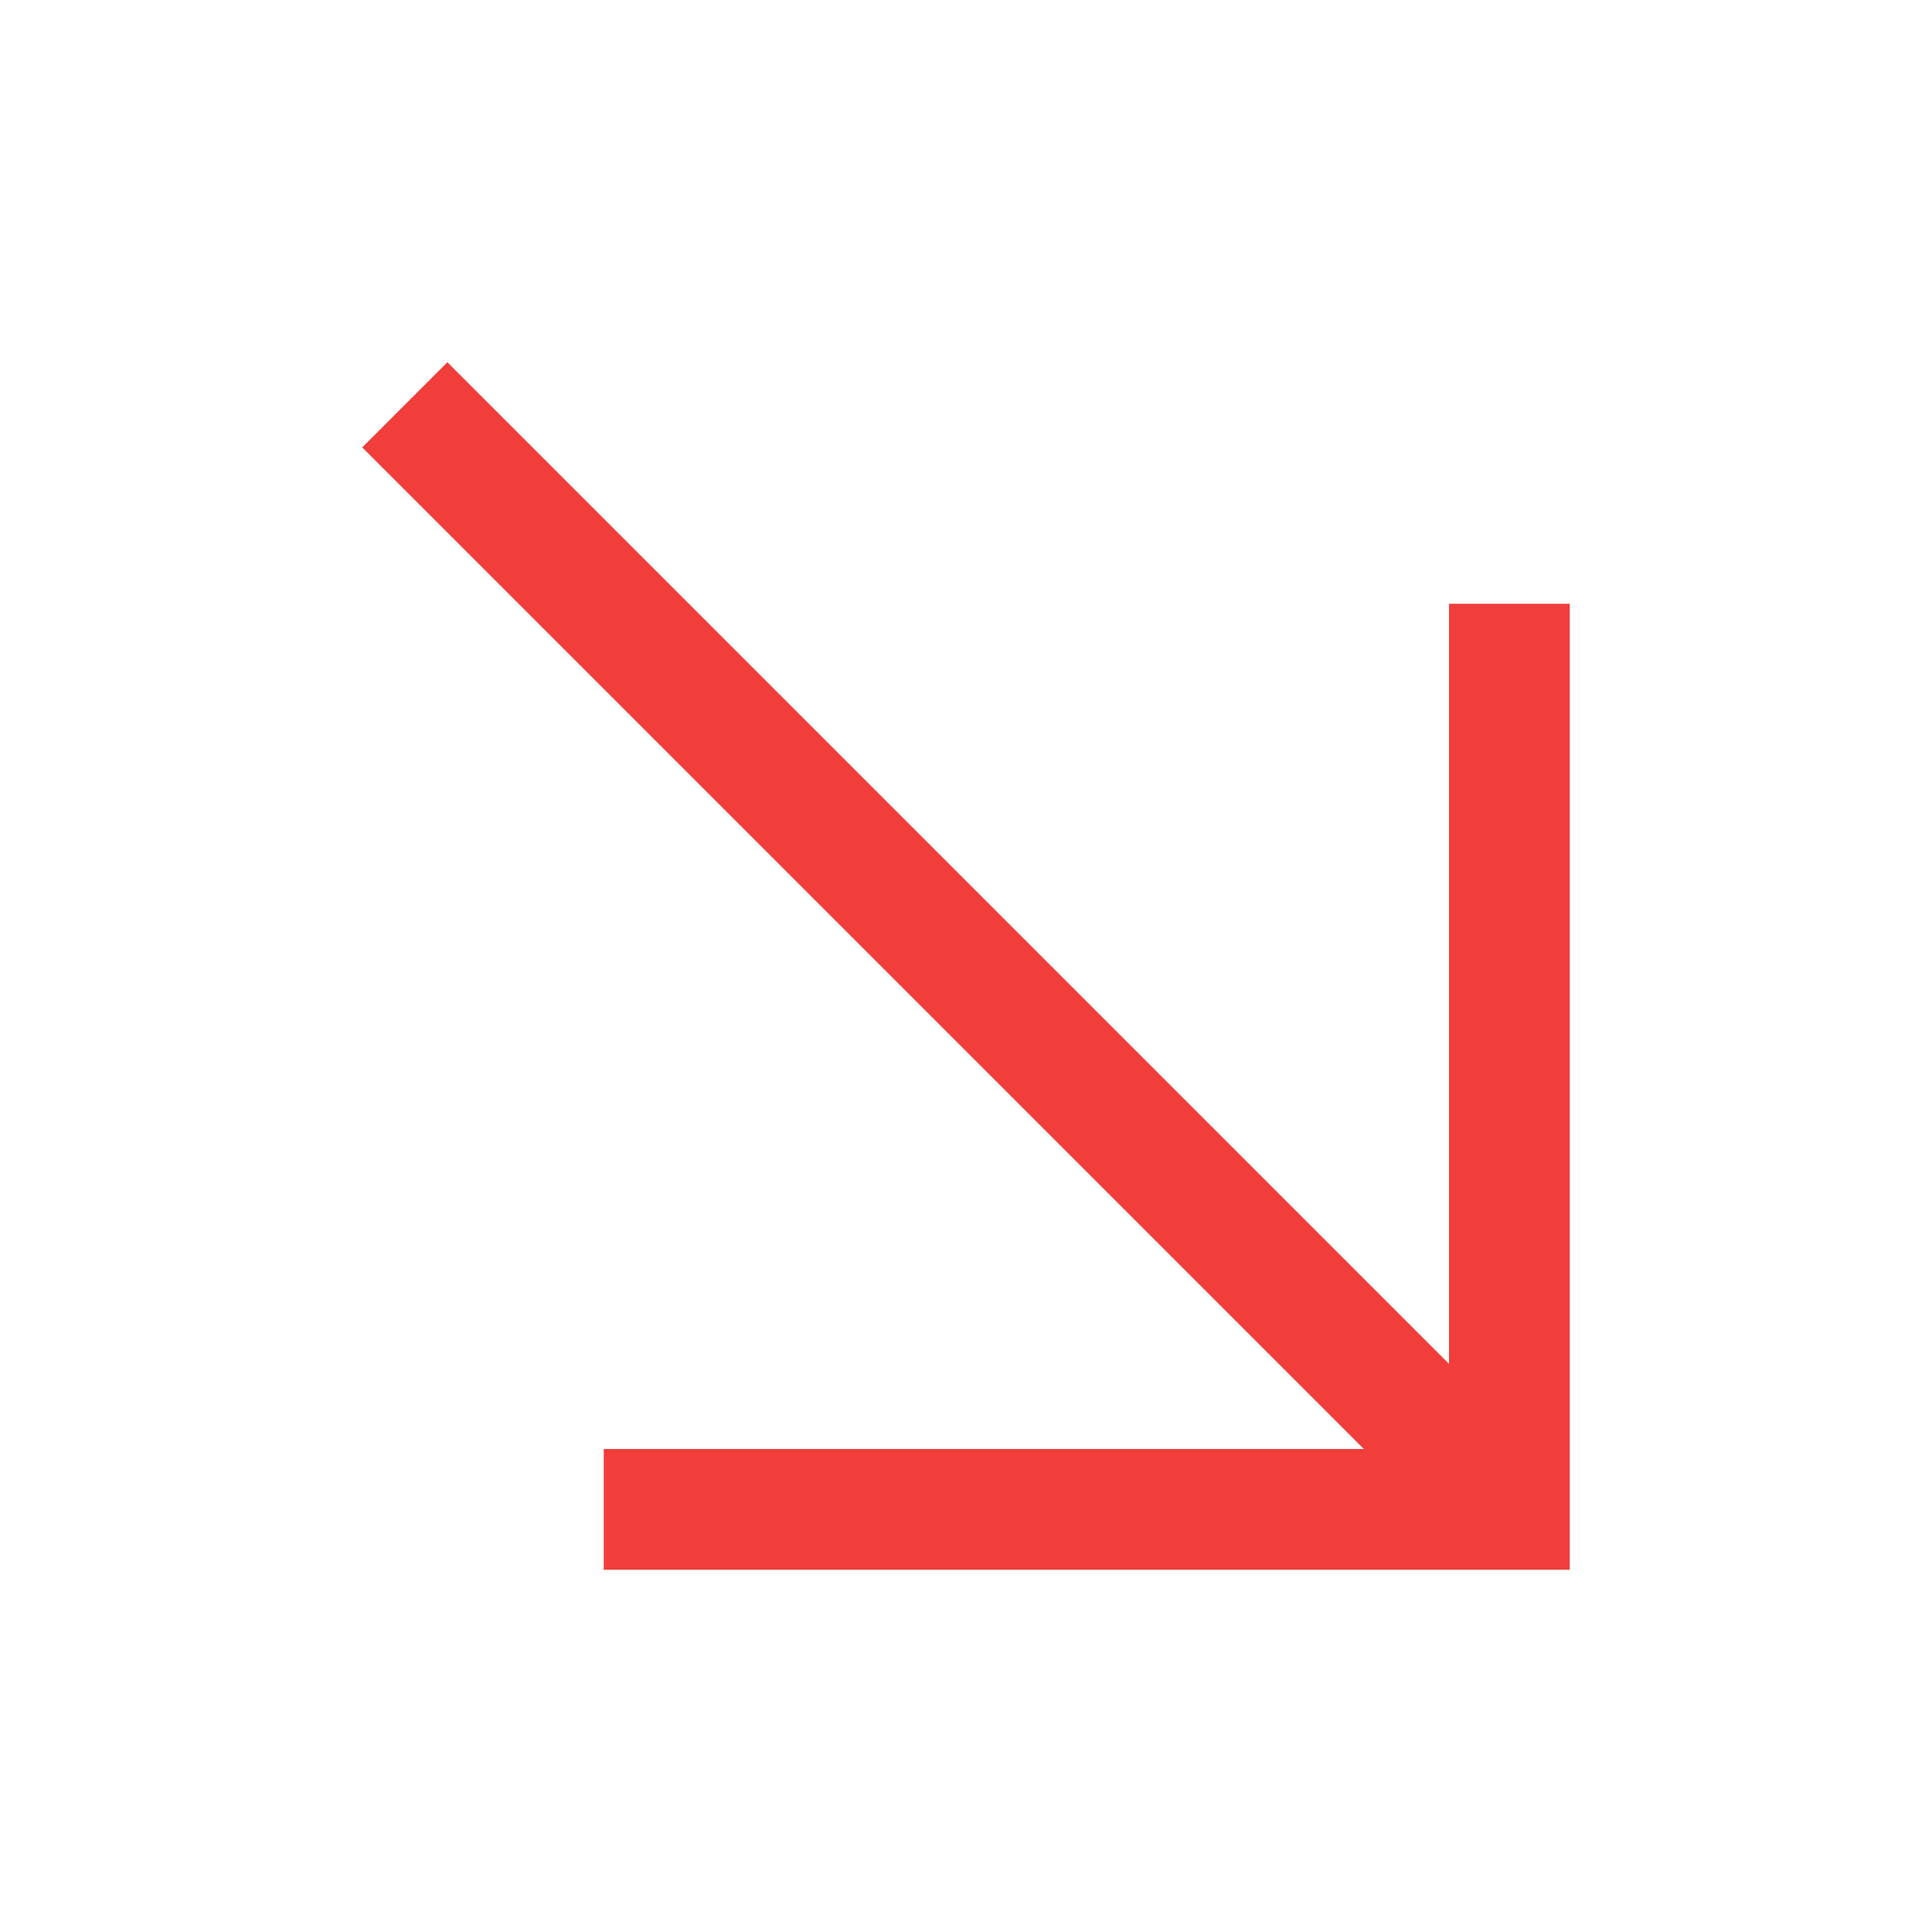 <?xml version="1.0" encoding="UTF-8"?> <svg xmlns="http://www.w3.org/2000/svg" width="32" height="32" viewBox="0 0 32 32" fill="none"> <path d="M10 26V24H22.59L6 7.41L7.41 6L24 22.59V10H26V26H10Z" fill="#F13E3A"></path> </svg> 